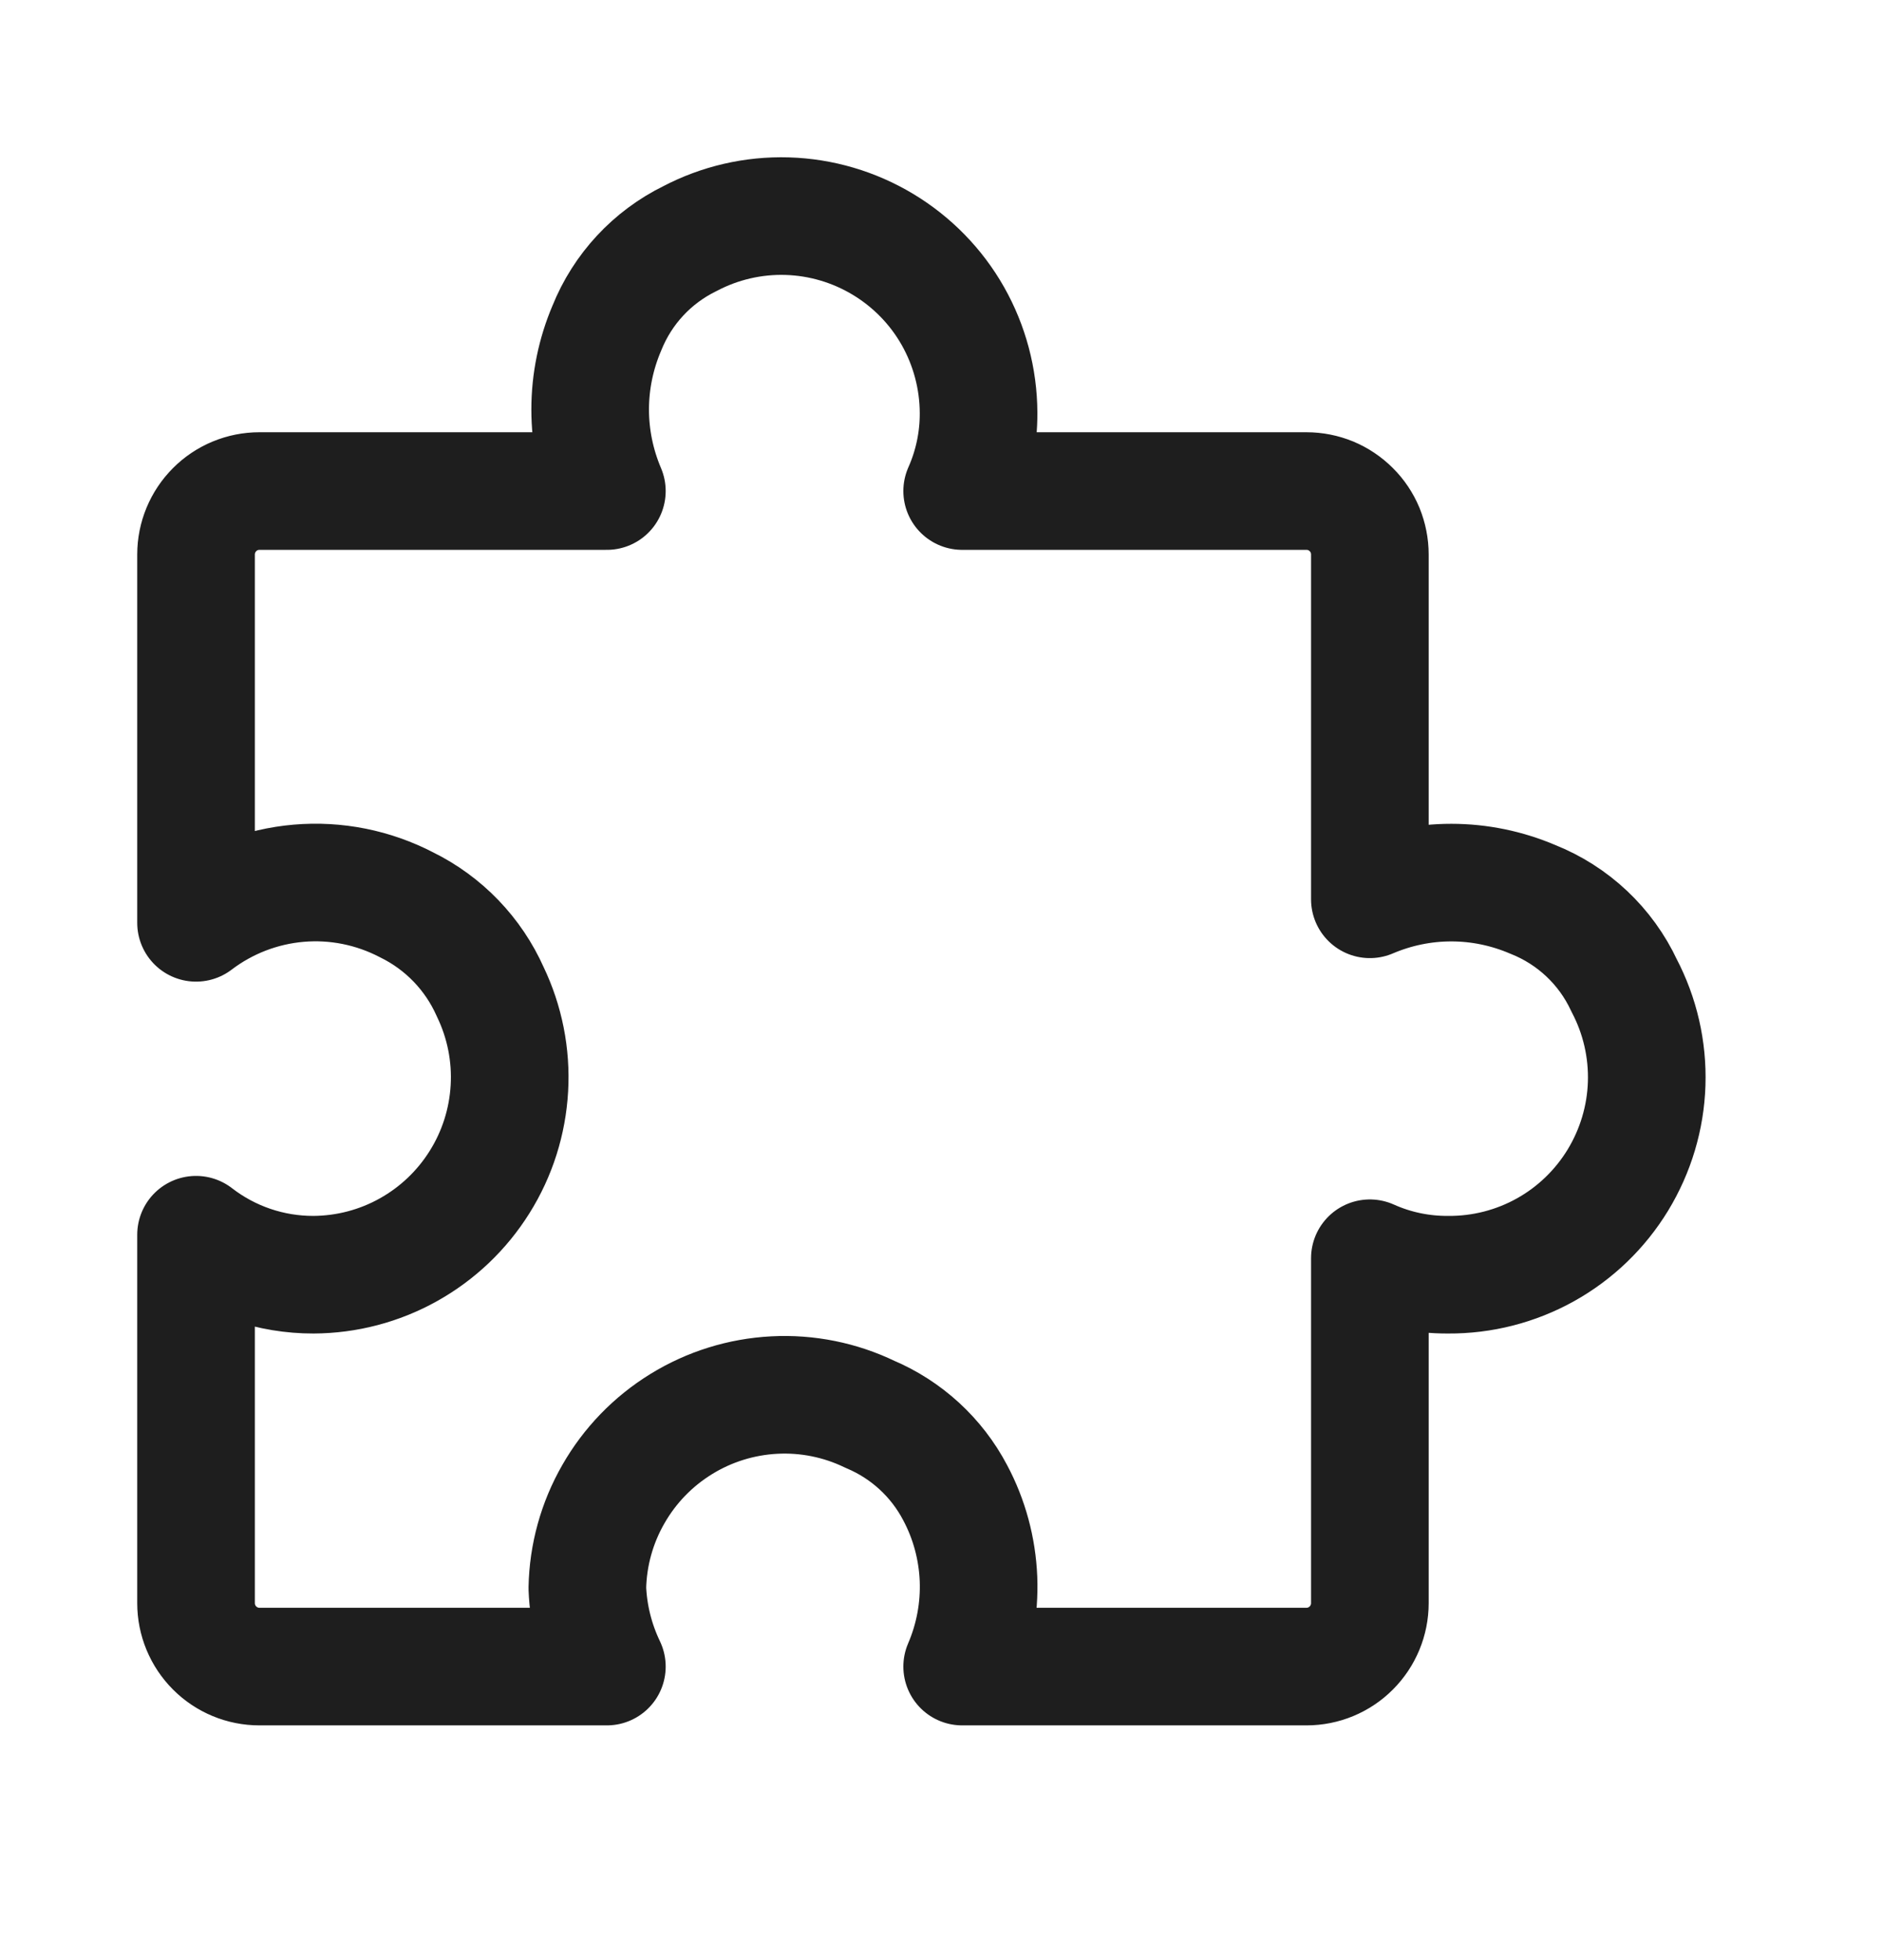 <svg width="24" height="25" viewBox="0 0 24 25" fill="none" xmlns="http://www.w3.org/2000/svg">
<path d="M5.184 11.54C4.761 11.32 4.284 11.224 3.809 11.265C3.334 11.306 2.88 11.481 2.5 11.77V7.072C2.5 6.858 2.585 6.652 2.737 6.5C2.888 6.348 3.094 6.263 3.308 6.263H7.739C7.599 5.934 7.526 5.58 7.526 5.223C7.526 4.866 7.599 4.512 7.739 4.184C7.939 3.686 8.316 3.28 8.797 3.044C9.179 2.843 9.607 2.744 10.039 2.757C10.47 2.77 10.891 2.894 11.261 3.117C11.631 3.34 11.938 3.654 12.151 4.03C12.364 4.406 12.477 4.831 12.479 5.263C12.481 5.607 12.41 5.948 12.27 6.263H16.661C16.767 6.263 16.872 6.284 16.97 6.324C17.068 6.365 17.157 6.425 17.232 6.5C17.308 6.575 17.367 6.664 17.408 6.762C17.448 6.861 17.469 6.966 17.469 7.072V11.47C17.797 11.33 18.15 11.257 18.507 11.257C18.864 11.257 19.217 11.33 19.545 11.47C20.06 11.674 20.478 12.067 20.712 12.57C20.914 12.955 21.013 13.386 20.999 13.821C20.985 14.256 20.858 14.679 20.632 15.051C20.406 15.422 20.088 15.729 19.709 15.94C19.329 16.152 18.901 16.261 18.467 16.258C18.123 16.26 17.783 16.189 17.469 16.048V20.447C17.469 20.661 17.384 20.867 17.232 21.019C17.081 21.171 16.875 21.256 16.661 21.256H12.27C12.422 20.903 12.493 20.52 12.478 20.136C12.462 19.752 12.361 19.376 12.18 19.037C11.944 18.588 11.559 18.235 11.092 18.038C10.713 17.855 10.294 17.771 9.874 17.793C9.453 17.815 9.045 17.942 8.687 18.163C8.328 18.384 8.031 18.691 7.822 19.057C7.612 19.422 7.498 19.835 7.49 20.256C7.504 20.603 7.589 20.943 7.739 21.256H3.308C3.094 21.256 2.888 21.171 2.737 21.019C2.585 20.867 2.5 20.661 2.5 20.447V15.748C2.929 16.08 3.455 16.259 3.997 16.258C4.421 16.256 4.838 16.147 5.208 15.94C5.579 15.733 5.891 15.436 6.116 15.076C6.342 14.716 6.472 14.305 6.496 13.88C6.52 13.456 6.436 13.033 6.252 12.65C6.037 12.166 5.659 11.773 5.184 11.54V11.54Z" stroke="#1E1E1E" stroke-width="1.5" stroke-linecap="round" stroke-linejoin="round"/>
</svg>

